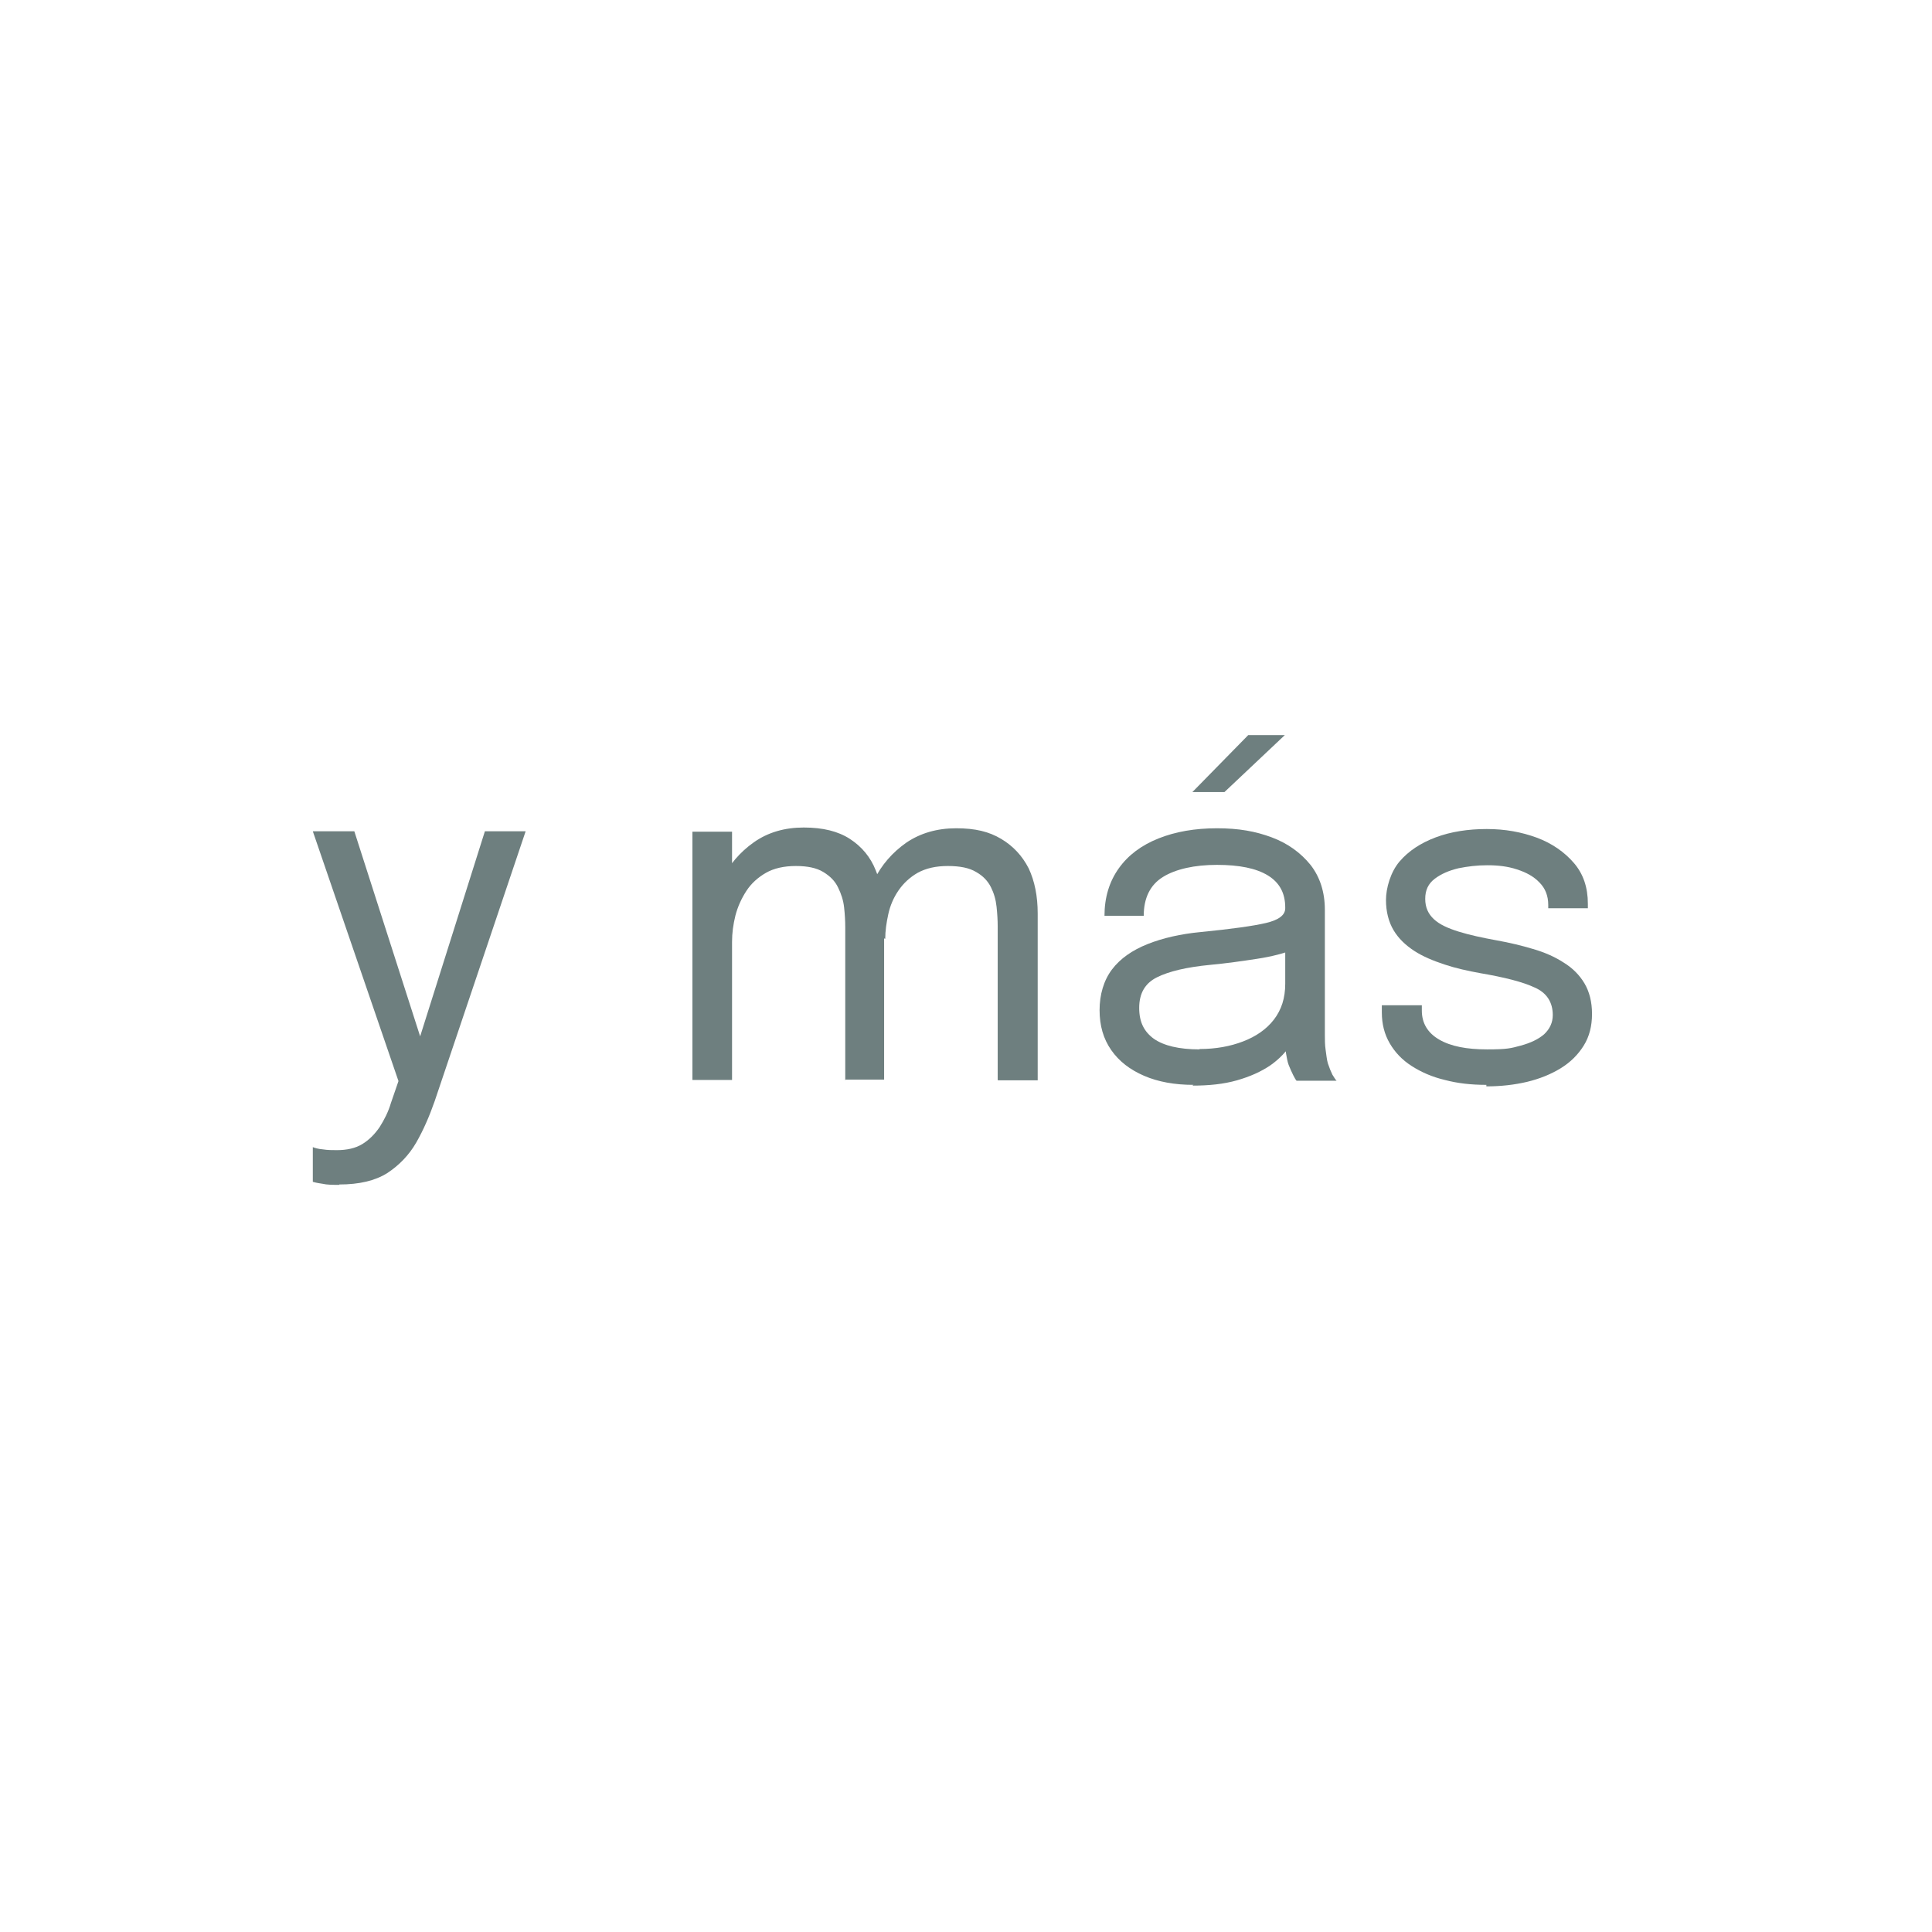 <?xml version="1.0" encoding="UTF-8"?>
<svg id="Layer_1" xmlns="http://www.w3.org/2000/svg" version="1.1" viewBox="0 0 512 512">
  <!-- Generator: Adobe Illustrator 29.3.1, SVG Export Plug-In . SVG Version: 2.1.0 Build 151)  -->
  <defs>
    <style>
      .st0 {
        fill: #6e7f7f;
      }
    </style>
  </defs>
  <path class="st0" d="M89.9,314c-1.7,0-3.2,0-4.5-.3-1.4-.2-2.2-.4-2.5-.5v-9.2c.5.2,1.4.5,2.7.6,1.2.2,2.5.2,3.7.2,2.6,0,4.9-.5,6.7-1.6,1.8-1.1,3.3-2.6,4.6-4.5,1.2-1.9,2.3-4,3-6.4l2-5.8-22.7-66.2h11l18.2,56.7h-1.5l17.9-56.7h10.8l-24.1,71.5c-1.4,4-3,7.7-4.9,11s-4.5,6-7.7,8.1c-3.2,2-7.4,3-12.7,3Z"/>
  <path class="st0" d="M183.5,286.2v-65.8h10.5v65.8h-10.5ZM224,286.2v-40.5c0-1.6-.1-3.4-.3-5.2-.2-1.9-.8-3.7-1.6-5.3-.8-1.7-2.1-3-3.9-4.1-1.8-1.1-4.2-1.6-7.3-1.6s-5.8.6-7.9,1.8c-2.1,1.2-3.9,2.8-5.2,4.8-1.3,2-2.3,4.2-2.9,6.5-.6,2.4-.9,4.7-.9,7l-6-2.4c0-5,1-9.5,3.1-13.8,2.1-4.2,5-7.6,8.7-10.2,3.7-2.6,8.1-3.9,13.2-3.9s9.1,1,12.2,3c3.1,2,5.5,4.8,6.9,8.4,1.5,3.6,2.2,7.6,2.2,12.3v43.1h-10.5ZM264.4,286.2v-40.7c0-1.6-.1-3.3-.3-5.2-.2-1.9-.7-3.6-1.5-5.2-.8-1.6-2.1-3-3.9-4-1.8-1.1-4.3-1.6-7.5-1.6s-5.8.6-8,1.8c-2.1,1.2-3.8,2.8-5.1,4.7-1.3,1.9-2.2,4-2.7,6.3-.5,2.3-.8,4.4-.8,6.5l-6-2.3c0-4.7,1-9.1,3-13.2,2-4.1,4.9-7.4,8.6-10,3.7-2.5,8.1-3.8,13.2-3.8s8.7.9,11.9,2.8,5.6,4.5,7.3,7.8c1.6,3.4,2.4,7.4,2.4,12v44.2h-10.5Z"/>
  <path class="st0" d="M316.3,287.5c-5,0-9.4-.8-13.1-2.4-3.7-1.6-6.6-3.8-8.7-6.8-2.1-3-3.1-6.5-3.1-10.6s1.1-7.9,3.3-10.8c2.2-2.9,5.4-5.1,9.4-6.7,4-1.6,8.8-2.7,14.1-3.2,8.1-.8,13.9-1.6,17.3-2.4,3.4-.8,5.1-2.1,5.1-3.9h0v-.2c0-3.8-1.5-6.6-4.6-8.5-3.1-1.9-7.6-2.8-13.5-2.8s-10.9,1.1-14.3,3.2c-3.4,2.1-5.1,5.6-5.1,10.3h-10.4c0-4.9,1.3-9.1,3.8-12.6,2.5-3.5,6-6.1,10.5-7.9,4.5-1.8,9.7-2.7,15.5-2.7s10.2.8,14.5,2.4c4.3,1.6,7.7,4.1,10.3,7.3,2.5,3.2,3.8,7.2,3.8,11.9v32.9c0,1.4,0,2.9.2,4.2s.3,2.6.6,3.6c.4,1.2.8,2.2,1.2,3,.5.8.8,1.3,1.1,1.6h-10.6c-.2-.2-.5-.7-.9-1.5-.4-.8-.8-1.7-1.2-2.7-.3-.8-.5-1.9-.7-3.1s-.2-2.6-.2-3.9l1.7,1.2c-1.3,2.2-3.2,4.2-5.6,5.9-2.5,1.7-5.4,3-8.9,4-3.5,1-7.4,1.4-11.8,1.4ZM317.9,278c4.3,0,8.1-.7,11.5-2,3.4-1.3,6.2-3.2,8.2-5.8,2-2.6,3-5.7,3-9.5v-13.1l2.4,4c-2.6,1-5.9,1.9-9.9,2.5-3.9.6-8.1,1.2-12.4,1.6-6.2.6-10.9,1.7-14.1,3.3-3.2,1.6-4.7,4.3-4.7,8.1s1.3,6.3,3.9,8.2c2.6,1.8,6.6,2.8,12.1,2.8ZM316,209.9l14.8-15.1h9.7l-16,15.1h-8.6Z"/>
  <path class="st0" d="M393.9,287.5c-4,0-7.6-.4-11-1.3-3.4-.8-6.3-2.1-8.8-3.7-2.5-1.6-4.4-3.6-5.8-6-1.4-2.4-2.1-5.1-2.1-8.2v-1.9h10.6v1.4c0,3.3,1.5,5.9,4.6,7.7,3.1,1.8,7.3,2.6,12.7,2.6s6.3-.3,8.9-1c2.6-.7,4.7-1.7,6.2-3,1.5-1.4,2.3-3.1,2.3-5.1,0-3.4-1.6-5.9-4.8-7.3-3.2-1.5-8-2.7-14.4-3.8-3.3-.6-6.5-1.3-9.5-2.3s-5.7-2.1-8-3.6c-2.3-1.5-4.2-3.3-5.5-5.5-1.3-2.2-2-4.9-2-8s1.2-7.4,3.6-10.2c2.4-2.8,5.6-4.9,9.6-6.4,4-1.5,8.6-2.2,13.5-2.2s9.2.8,13.3,2.3c4,1.5,7.3,3.8,9.8,6.7,2.5,2.9,3.7,6.5,3.7,10.8v1.2h-10.5v-.9c0-2.4-.8-4.4-2.3-5.9-1.5-1.6-3.5-2.7-6-3.5-2.4-.8-5-1.1-7.8-1.1s-5.2.3-7.7.8c-2.5.6-4.6,1.5-6.3,2.8-1.7,1.3-2.5,3-2.5,5.3s.8,4,2.3,5.4,3.7,2.4,6.6,3.3,6.2,1.6,10,2.3c3.4.6,6.7,1.4,9.7,2.3,3.1.9,5.8,2.1,8.1,3.6,2.3,1.4,4.2,3.3,5.5,5.5,1.3,2.2,2,4.9,2,8.1s-.7,6-2.2,8.4c-1.5,2.4-3.5,4.4-6.1,6-2.6,1.6-5.6,2.8-8.9,3.6-3.4.8-7,1.2-10.8,1.2Z"/>
</svg>